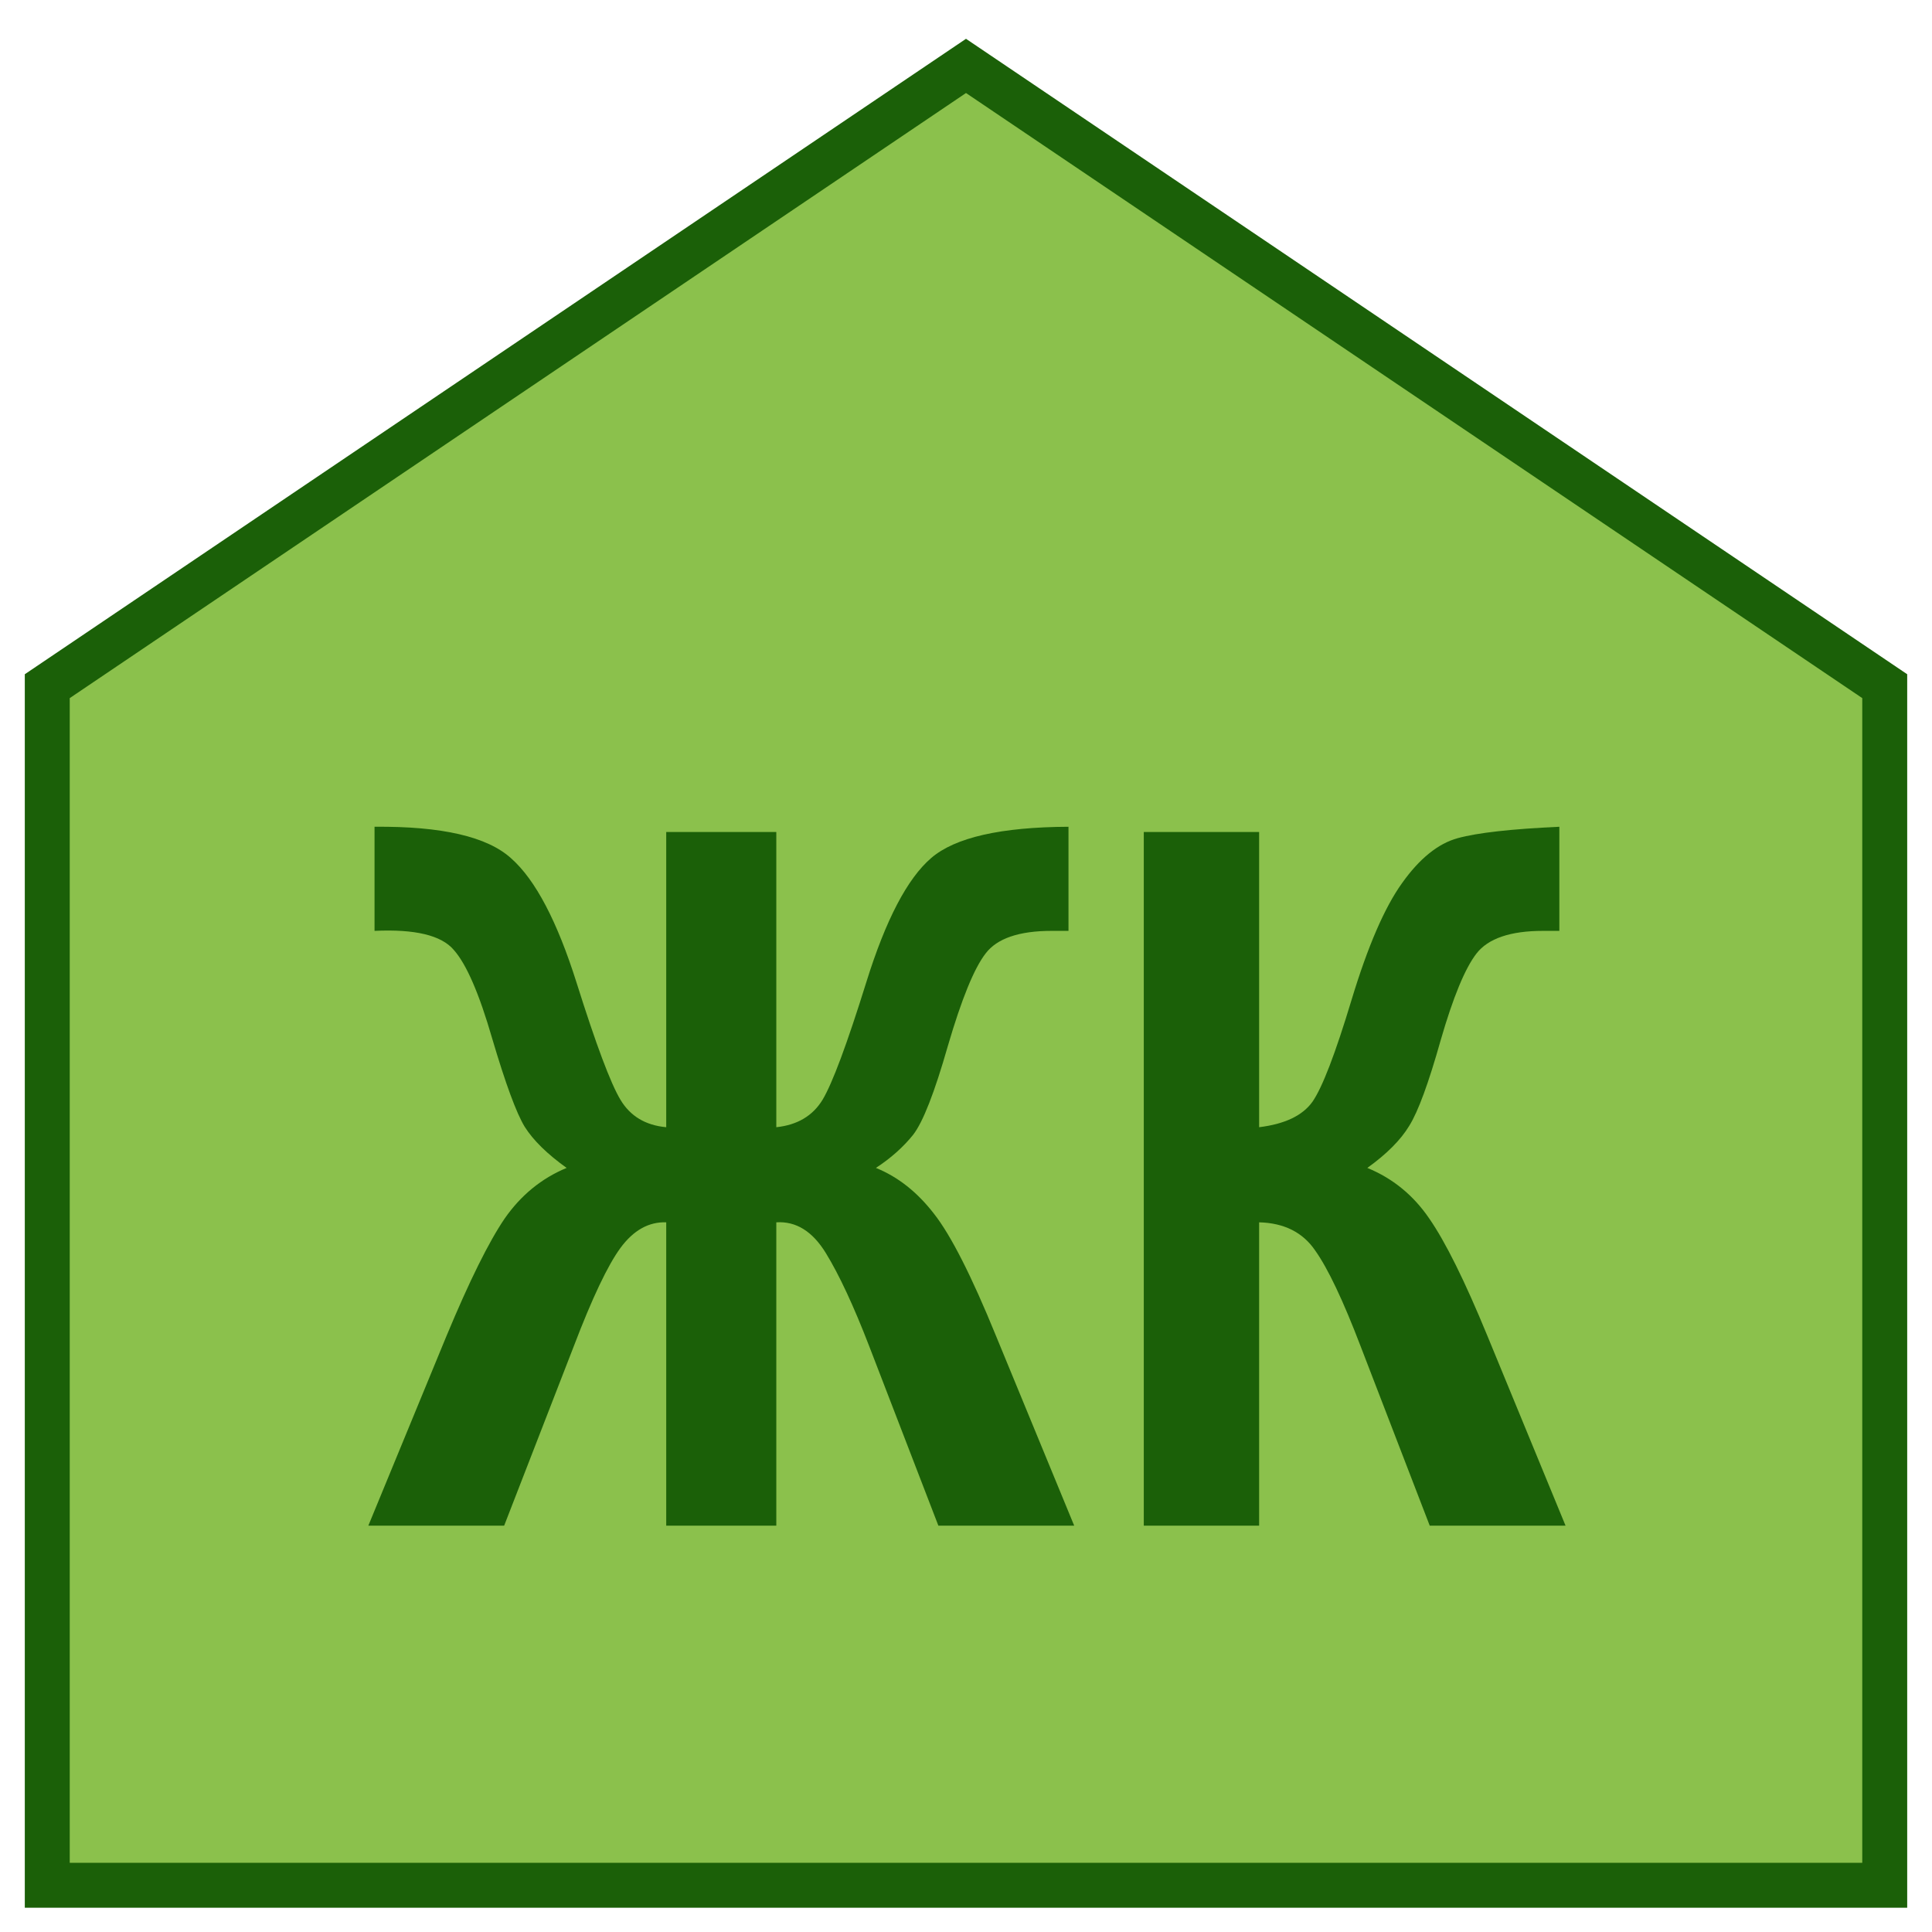 <svg width="43" height="43" viewBox="0 0 43 43" fill="none" xmlns="http://www.w3.org/2000/svg">
<path d="M41.948 41.96H1.052V15.272L21.5 1.467L41.948 15.272V41.96Z" fill="#8BC14C" stroke="#1B6008"/>
<path d="M25.457 33.956V18.517H28.024V25.088C28.596 25.018 28.992 24.829 29.212 24.52C29.431 24.204 29.721 23.449 30.081 22.255C30.442 21.062 30.817 20.195 31.206 19.654C31.595 19.107 32.009 18.773 32.447 18.654C32.885 18.534 33.639 18.45 34.706 18.401V20.718H34.346C33.617 20.718 33.122 20.886 32.861 21.223C32.606 21.553 32.341 22.196 32.065 23.151C31.796 24.105 31.563 24.741 31.365 25.057C31.174 25.373 30.863 25.685 30.432 25.994C30.997 26.226 31.457 26.601 31.811 27.121C32.171 27.64 32.603 28.511 33.105 29.733L34.844 33.956H31.821L30.283 29.964C29.894 28.946 29.558 28.237 29.275 27.837C29 27.43 28.582 27.219 28.024 27.205V33.956H25.457Z" fill="#1B6008"/>
<path d="M14.828 18.517H17.278V25.088C17.745 25.039 18.088 24.836 18.307 24.478C18.526 24.113 18.852 23.238 19.283 21.855C19.714 20.472 20.195 19.552 20.726 19.096C21.256 18.64 22.274 18.408 23.781 18.401V20.718H23.409C22.681 20.718 22.189 20.886 21.935 21.223C21.68 21.553 21.401 22.238 21.097 23.277C20.8 24.316 20.542 24.976 20.323 25.257C20.103 25.531 19.828 25.776 19.495 25.994C19.983 26.191 20.415 26.531 20.789 27.016C21.164 27.493 21.624 28.399 22.168 29.733L23.908 33.956H20.885L19.347 29.965C19 29.066 18.678 28.374 18.381 27.89C18.084 27.405 17.717 27.177 17.278 27.205V33.956H14.828V27.205C14.439 27.191 14.1 27.381 13.81 27.774C13.527 28.16 13.18 28.89 12.77 29.965L11.221 33.956H8.198L9.938 29.733C10.447 28.511 10.878 27.641 11.232 27.121C11.593 26.602 12.052 26.226 12.611 25.994C12.18 25.685 11.868 25.38 11.678 25.078C11.494 24.776 11.253 24.123 10.956 23.119C10.666 22.115 10.38 21.455 10.097 21.139C9.821 20.816 9.234 20.676 8.336 20.718V18.401C9.835 18.387 10.85 18.622 11.38 19.107C11.918 19.584 12.402 20.507 12.834 21.876C13.265 23.245 13.59 24.113 13.81 24.478C14.029 24.843 14.368 25.046 14.828 25.088V18.517Z" fill="#1B6008"/>
</svg>
